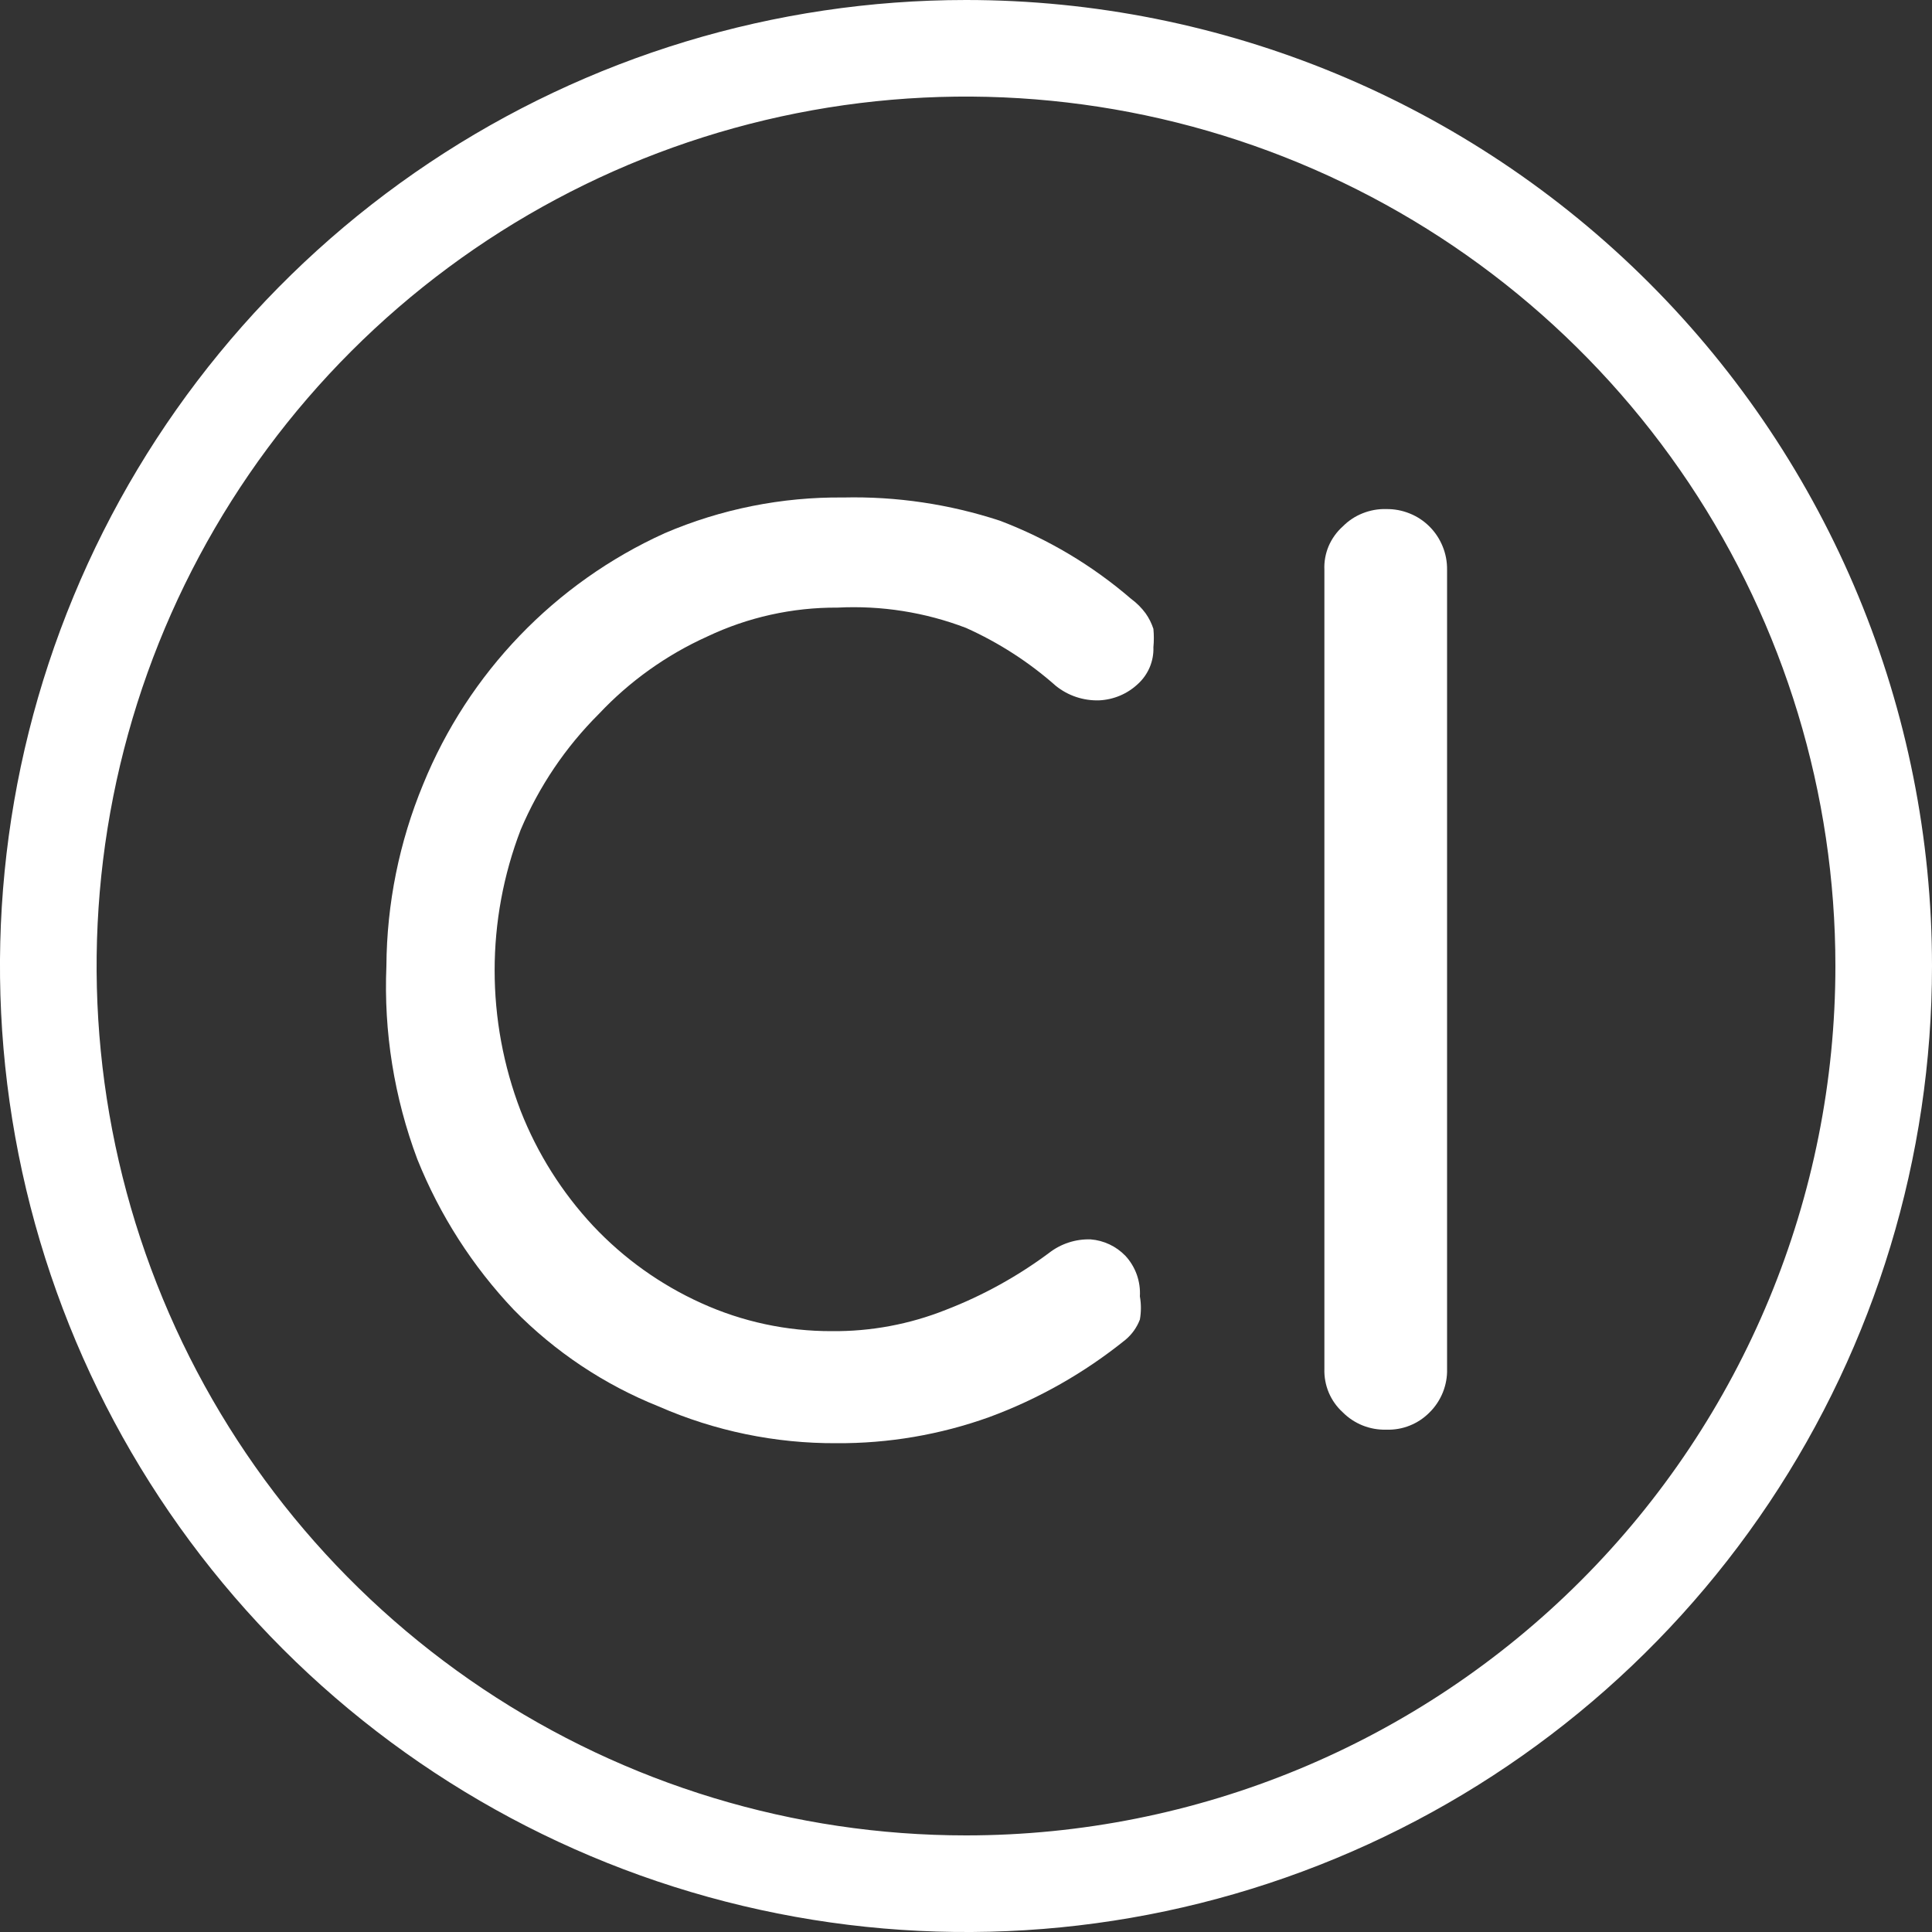 <svg width="30" height="30" viewBox="0 0 30 30" fill="none" xmlns="http://www.w3.org/2000/svg">
<rect x="0" y="0" width="30" height="30" fill="#333333" stroke="none"/>
<path d="M9.3 11.085C9.776 10.579 10.347 10.171 10.98 9.885C11.613 9.584 12.305 9.431 13.005 9.435C13.685 9.4 14.364 9.507 15 9.75C15.508 9.978 15.978 10.281 16.395 10.65C16.586 10.804 16.825 10.883 17.07 10.875C17.294 10.864 17.507 10.774 17.67 10.62C17.749 10.548 17.811 10.46 17.853 10.361C17.894 10.263 17.914 10.157 17.91 10.05C17.919 9.955 17.919 9.86 17.91 9.765C17.882 9.679 17.842 9.599 17.79 9.525C17.727 9.439 17.651 9.363 17.565 9.3C16.961 8.779 16.271 8.368 15.525 8.085C14.741 7.828 13.92 7.706 13.095 7.725C12.142 7.715 11.196 7.904 10.32 8.28C8.617 9.052 7.275 10.448 6.57 12.18C6.2 13.074 6.006 14.032 6 15C5.957 16.022 6.121 17.042 6.48 18C6.828 18.868 7.337 19.662 7.98 20.34C8.618 20.991 9.384 21.502 10.23 21.84C11.1 22.221 12.04 22.415 12.99 22.41C13.798 22.415 14.6 22.278 15.36 22.005C16.126 21.723 16.84 21.317 17.475 20.805C17.576 20.721 17.653 20.613 17.7 20.49C17.721 20.371 17.721 20.249 17.7 20.13C17.707 20.015 17.69 19.9 17.652 19.792C17.613 19.684 17.553 19.584 17.475 19.5C17.332 19.352 17.14 19.261 16.935 19.245C16.702 19.238 16.474 19.312 16.29 19.455C15.798 19.821 15.258 20.119 14.685 20.34C14.122 20.564 13.521 20.676 12.915 20.67C12.217 20.672 11.526 20.524 10.89 20.235C10.257 19.949 9.686 19.541 9.21 19.035C8.726 18.516 8.344 17.91 8.085 17.25C7.546 15.845 7.546 14.29 8.085 12.885C8.37 12.212 8.782 11.601 9.3 11.085Z" fill="white"/>
<path d="M21.525 7.905C21.4 7.901 21.276 7.924 21.16 7.97C21.043 8.016 20.938 8.086 20.85 8.175C20.756 8.259 20.681 8.364 20.631 8.48C20.582 8.597 20.559 8.723 20.565 8.85V21.255C20.561 21.381 20.584 21.507 20.633 21.624C20.682 21.74 20.756 21.845 20.85 21.93C20.938 22.019 21.043 22.088 21.16 22.135C21.276 22.181 21.4 22.203 21.525 22.2C21.65 22.204 21.775 22.183 21.891 22.136C22.007 22.09 22.113 22.019 22.2 21.93C22.289 21.842 22.358 21.736 22.405 21.62C22.451 21.504 22.474 21.38 22.47 21.255V8.85C22.472 8.725 22.449 8.601 22.402 8.486C22.355 8.37 22.286 8.265 22.198 8.177C22.11 8.089 22.005 8.019 21.889 7.973C21.773 7.926 21.65 7.903 21.525 7.905Z" fill="white"/>
<path d="M15 0C12.033 0 9.133 0.88 6.666 2.528C4.2 4.176 2.277 6.519 1.142 9.26C0.006 12.001 -0.291 15.017 0.288 17.926C0.867 20.836 2.296 23.509 4.393 25.607C6.491 27.704 9.164 29.133 12.074 29.712C14.983 30.291 17.999 29.994 20.74 28.858C23.481 27.723 25.824 25.8 27.472 23.334C29.12 20.867 30 17.967 30 15C30 11.022 28.42 7.206 25.607 4.393C22.794 1.58 18.978 0 15 0V0ZM15 28.5C12.33 28.5 9.72 27.708 7.5 26.225C5.28 24.741 3.549 22.633 2.528 20.166C1.506 17.699 1.239 14.985 1.759 12.366C2.28 9.748 3.566 7.342 5.454 5.454C7.342 3.566 9.748 2.28 12.366 1.759C14.985 1.238 17.699 1.506 20.166 2.528C22.633 3.549 24.741 5.28 26.225 7.5C27.708 9.72 28.5 12.33 28.5 15C28.5 18.58 27.078 22.014 24.546 24.546C22.014 27.078 18.58 28.5 15 28.5Z" fill="white"/>
</svg>
